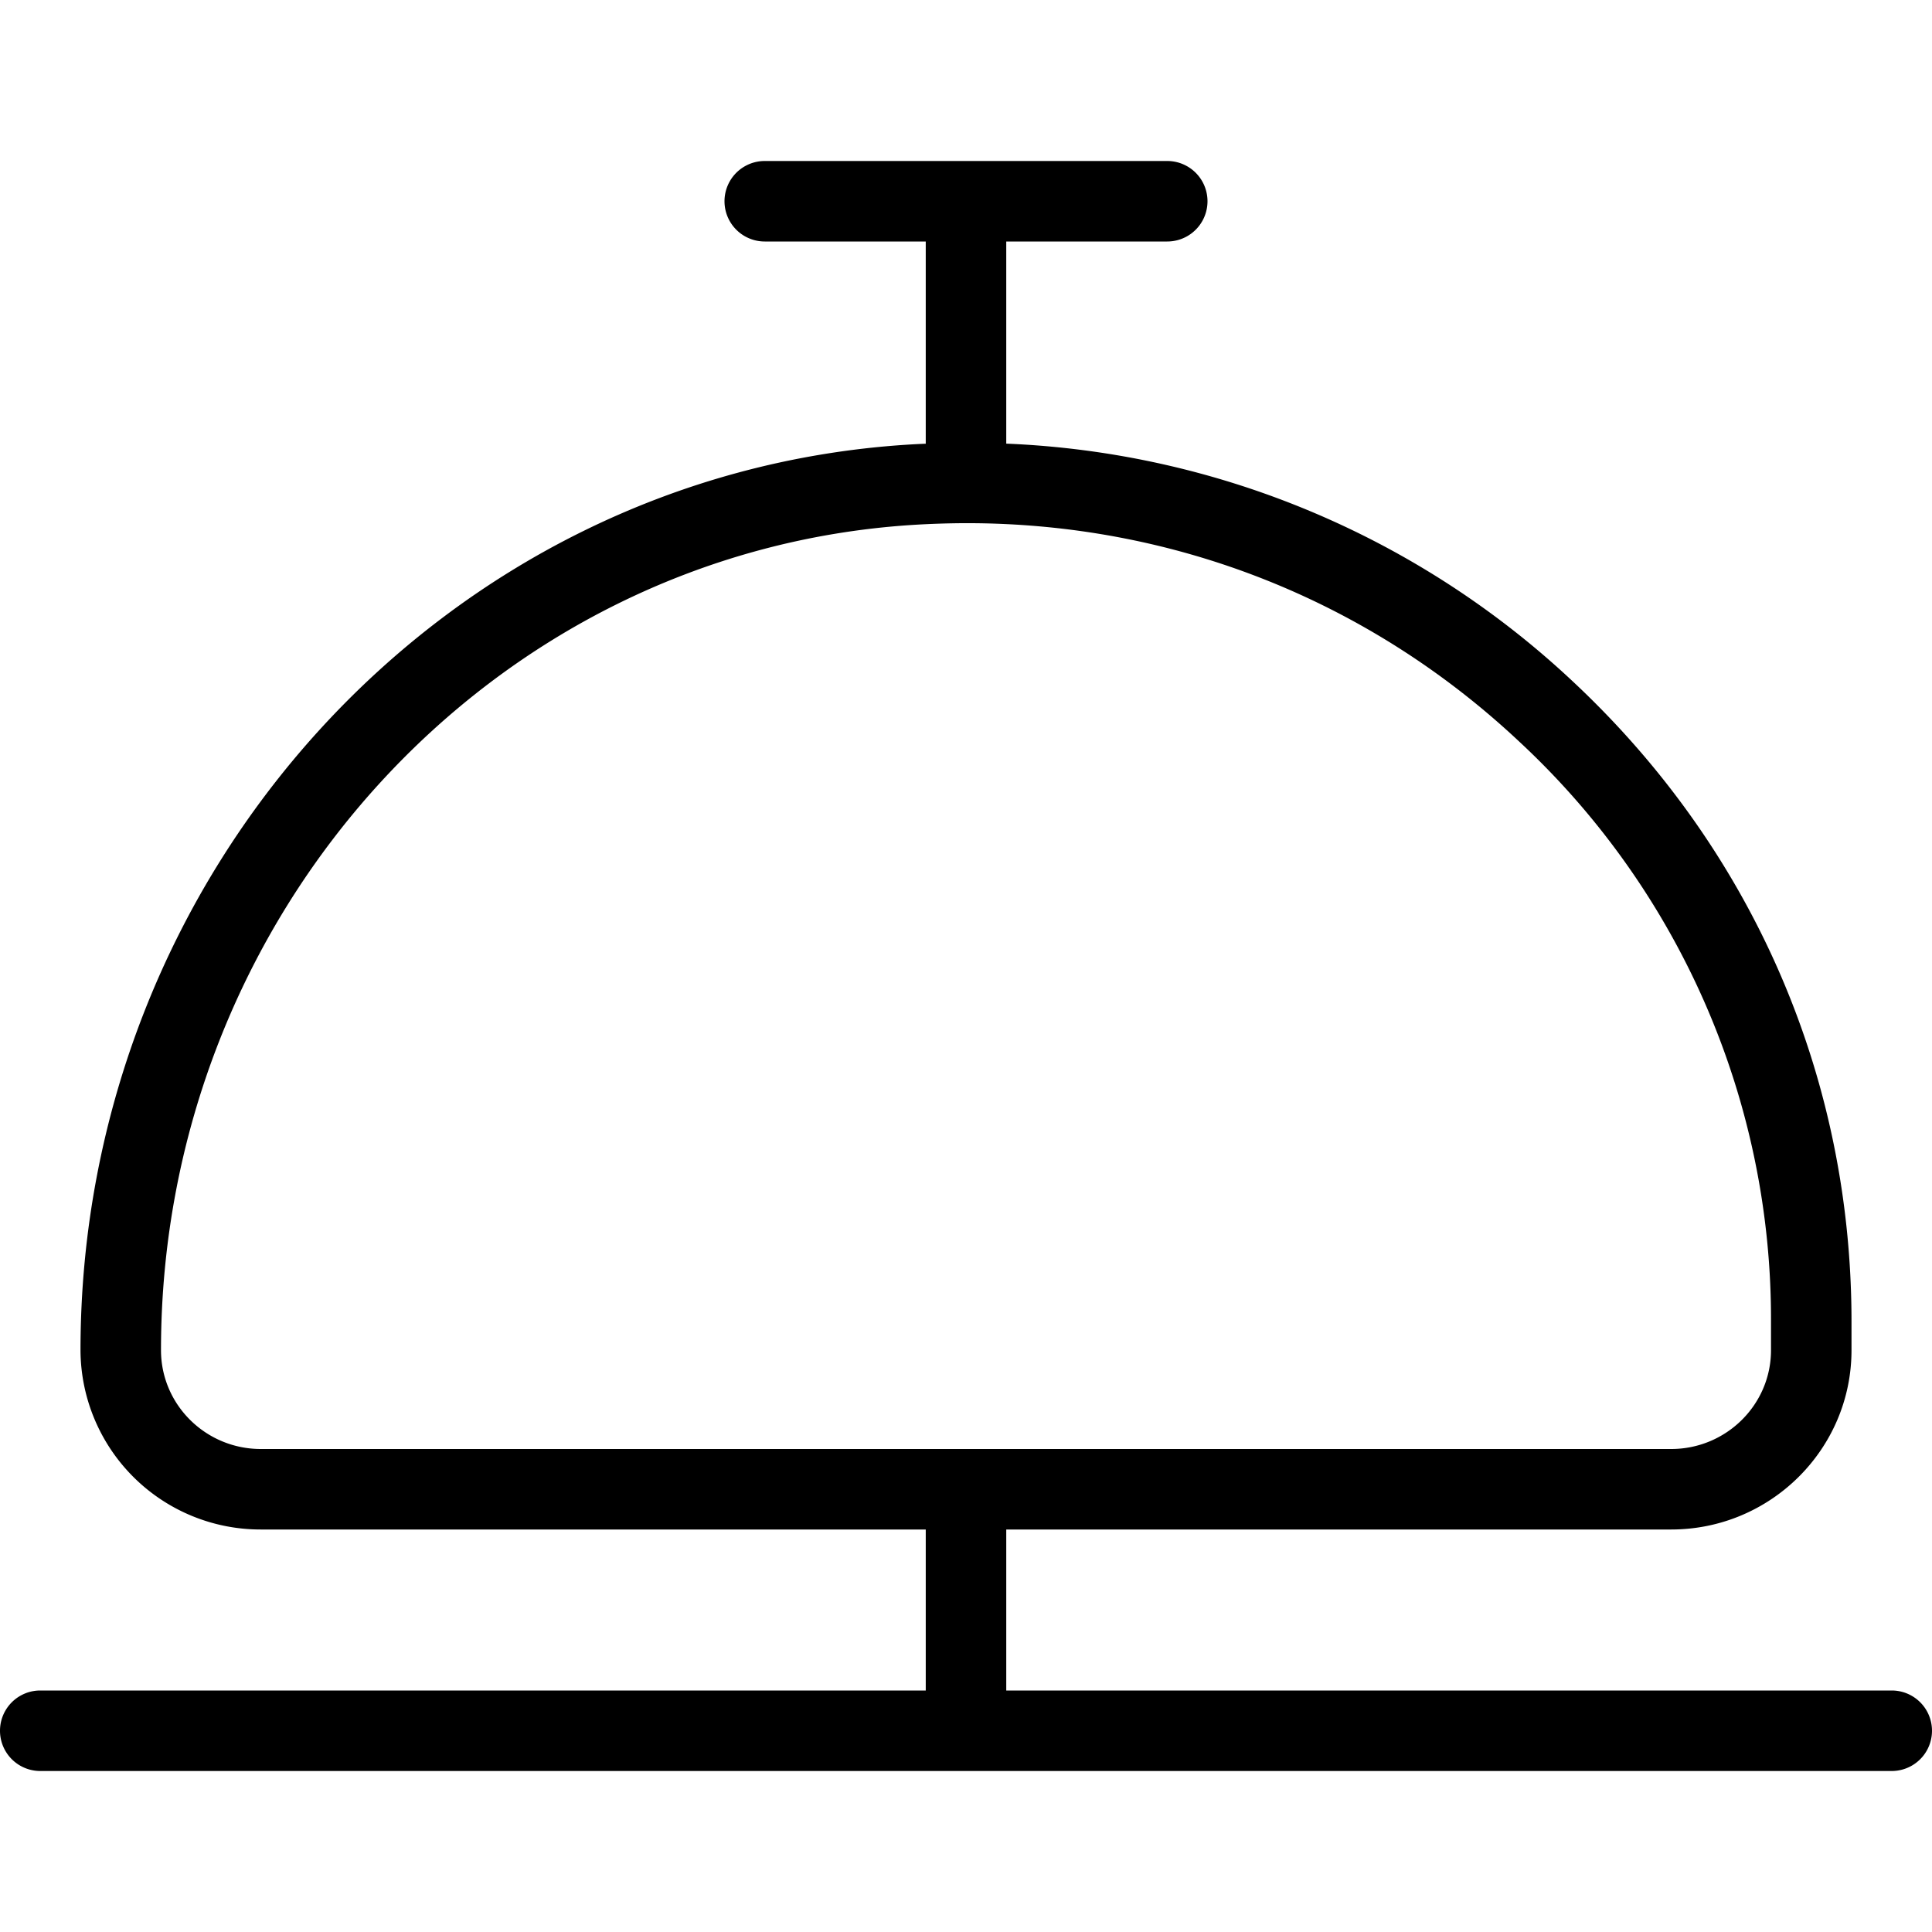 <svg xmlns="http://www.w3.org/2000/svg" data-name="Layer 1" viewBox="0 0 24 24" width="512" height="512"><path d="M23.5 21h-11v-2h8.26c1.235 0 2.24-.999 2.24-2.227v-.357c0-3.033-1.224-5.851-3.446-7.936A10.934 10.934 0 0012.5 5.511V3h2a.5.5 0 000-1h-5a.5.5 0 000 1h2v2.512a8.93 8.93 0 00-.231.012C5.511 5.893 1 10.835 1 16.773A2.236 2.236 0 003.24 19h8.26v2H.5a.5.5 0 000 1h23a.5.5 0 000-1zM2 16.773c0-5.413 4.1-9.916 9.333-10.252.221-.014.441-.021.659-.022h.017c2.568 0 4.983.95 6.861 2.711A9.79 9.79 0 0122 16.416v.357c0 .676-.556 1.227-1.24 1.227H3.24C2.556 18 2 17.45 2 16.773z"/></svg>